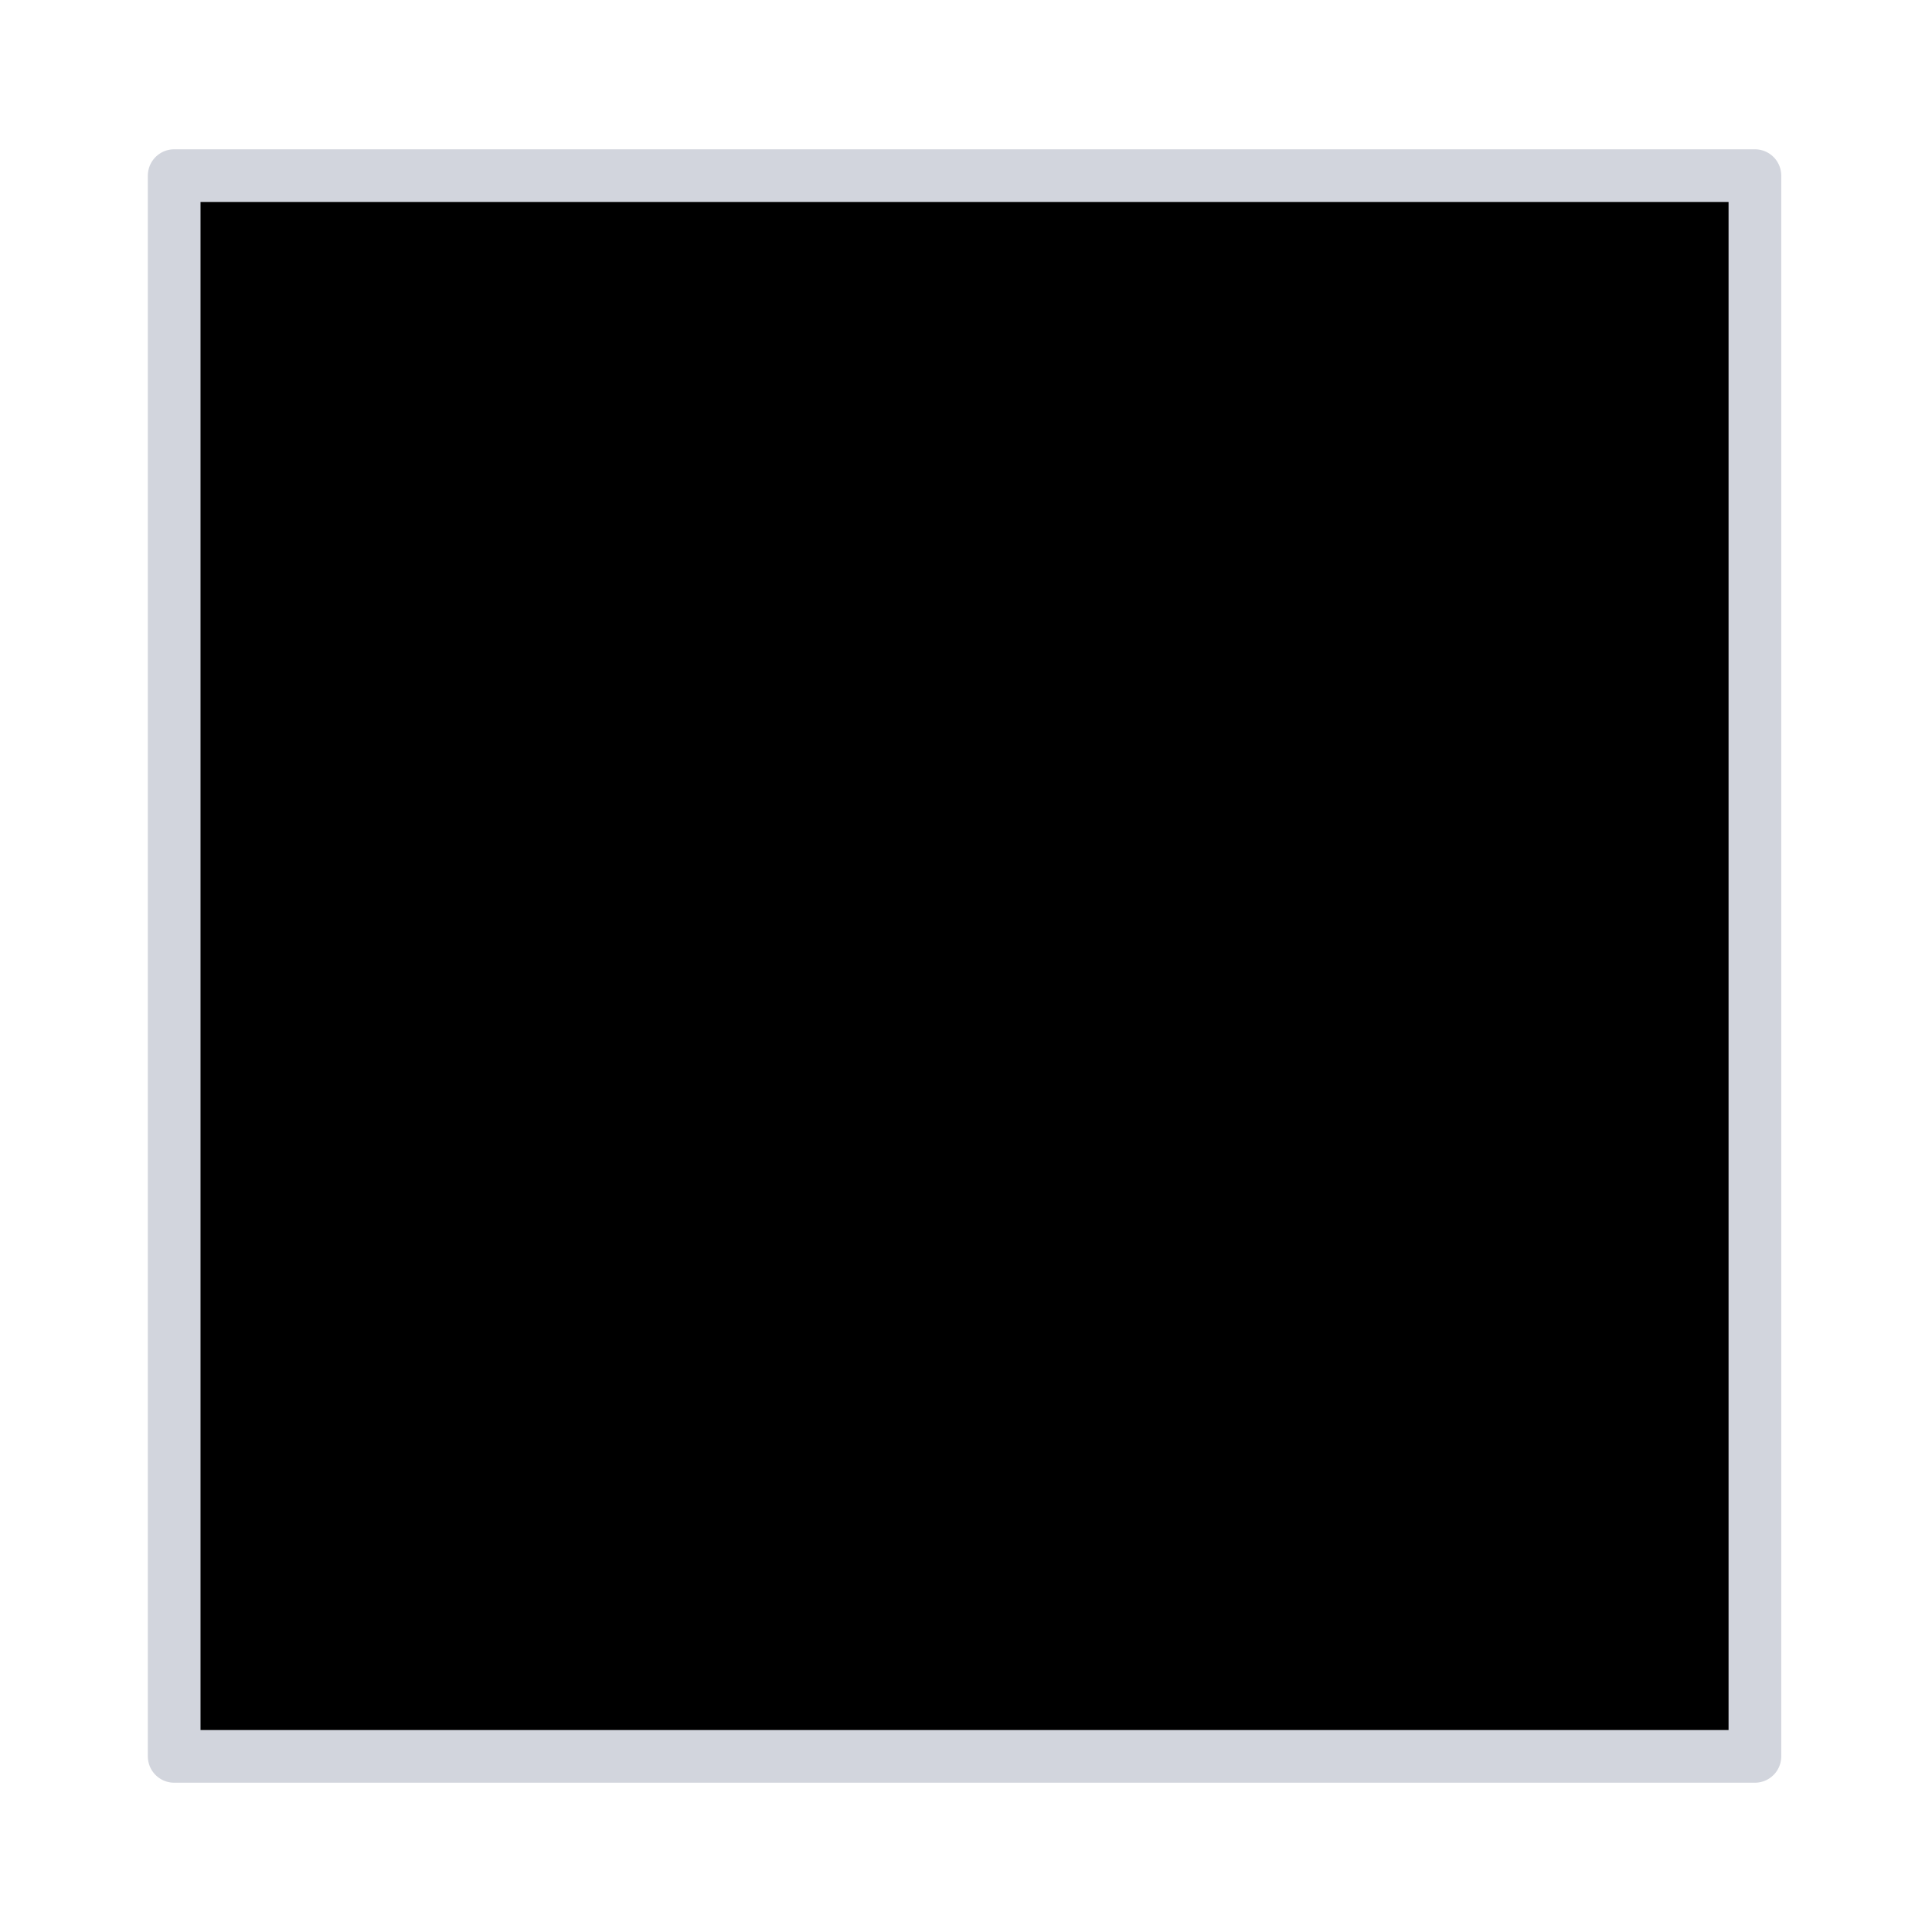 <svg  id="reminder-icon" xmlns="http://www.w3.org/2000/svg" xmlns:xlink="http://www.w3.org/1999/xlink" version="1.1" x="0px" y="0px" viewBox="0 0 110 110" enable-background="new 0 0 110 110" xml:space="preserve"><rect class="reminder-icon" x="9.917" y="10" stroke="#d2d5dd" stroke-width="3" stroke-linecap="round" stroke-linejoin="round" stroke-miterlimit="10" width="90" height="90"></rect></svg>